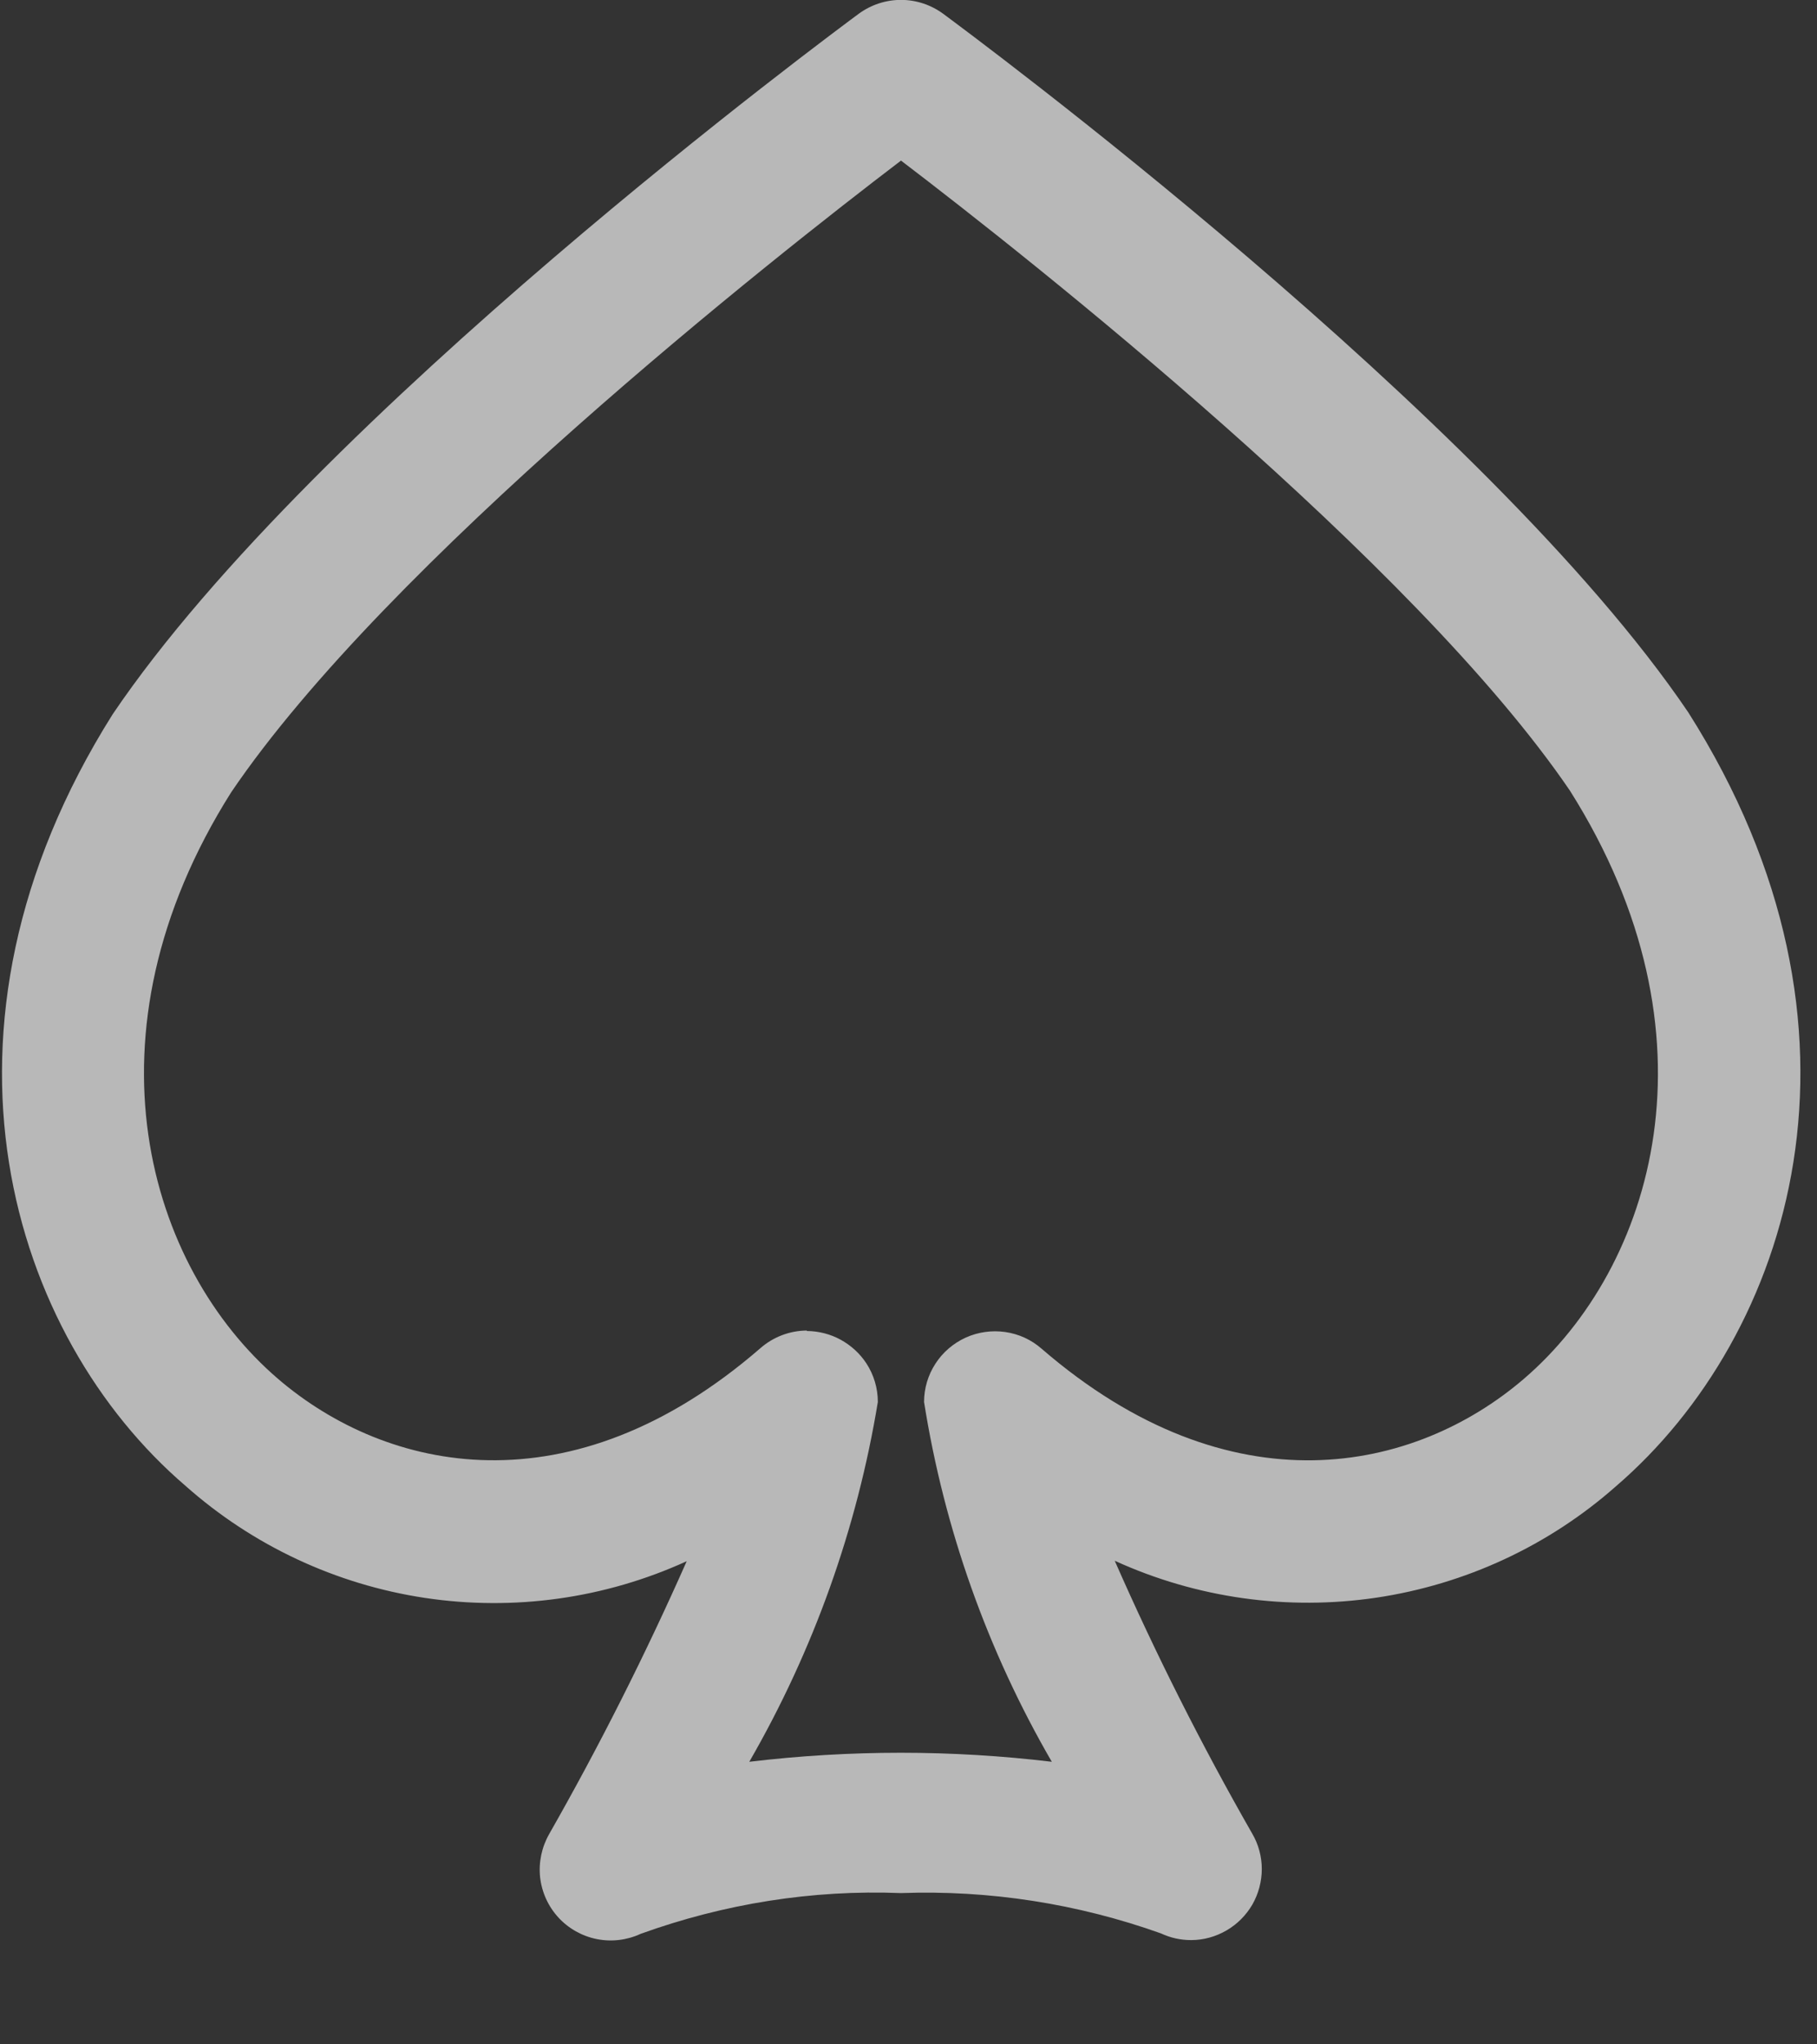 <?xml version="1.0" encoding="UTF-8"?>
<svg xmlns="http://www.w3.org/2000/svg" width="16" height="18" viewBox="0 0 16 18" fill="none">
  <rect x="0" y="0" width="16" height="18" fill="#333333" stroke="none"/>
  <path d="M10.488 17.082C10.396 17.082 10.306 17.062 10.223 17.023C9.489 16.761 8.712 16.64 7.934 16.668C7.152 16.637 6.375 16.762 5.641 17.027C5.52 17.083 5.385 17.099 5.255 17.073C5.125 17.047 5.006 16.98 4.917 16.883C4.827 16.785 4.771 16.661 4.756 16.529C4.742 16.397 4.77 16.264 4.836 16.148C5.281 15.367 5.684 14.566 6.047 13.746C5.326 14.075 4.525 14.187 3.741 14.069C2.958 13.951 2.225 13.608 1.633 13.082C0.098 11.766 -0.762 9.074 0.992 6.289C2.766 3.664 7.367 0.266 7.562 0.121C7.67 0.042 7.8 -0.001 7.934 -0.001C8.067 -0.001 8.197 0.042 8.305 0.121C8.5 0.266 13.102 3.664 14.867 6.273C16.641 9.07 15.773 11.758 14.23 13.086C13.637 13.61 12.904 13.95 12.12 14.067C11.337 14.183 10.537 14.071 9.816 13.742C10.176 14.562 10.582 15.367 11.027 16.145C11.082 16.239 11.111 16.347 11.111 16.456C11.111 16.566 11.082 16.674 11.028 16.769C10.973 16.863 10.895 16.942 10.8 16.997C10.705 17.052 10.598 17.082 10.488 17.082ZM7.105 11.719C7.209 11.72 7.312 11.746 7.403 11.796C7.494 11.846 7.572 11.917 7.629 12.004C7.695 12.105 7.73 12.223 7.73 12.344C7.547 13.457 7.164 14.531 6.598 15.512C7.484 15.406 8.379 15.406 9.262 15.512C8.695 14.534 8.314 13.46 8.137 12.344C8.137 12.224 8.172 12.107 8.237 12.007C8.302 11.906 8.395 11.827 8.504 11.777C8.613 11.728 8.734 11.711 8.852 11.728C8.971 11.745 9.082 11.796 9.172 11.875C10.844 13.32 12.461 12.961 13.418 12.141C14.566 11.156 15.184 9.113 13.824 6.961C12.457 4.953 9.062 2.273 7.934 1.414C6.805 2.273 3.402 4.957 2.035 6.977C0.687 9.113 1.301 11.156 2.449 12.141C3.406 12.961 5.023 13.32 6.695 11.871C6.809 11.771 6.954 11.716 7.105 11.715V11.719Z" fill="white" fill-opacity="0.65"></path>
</svg>
